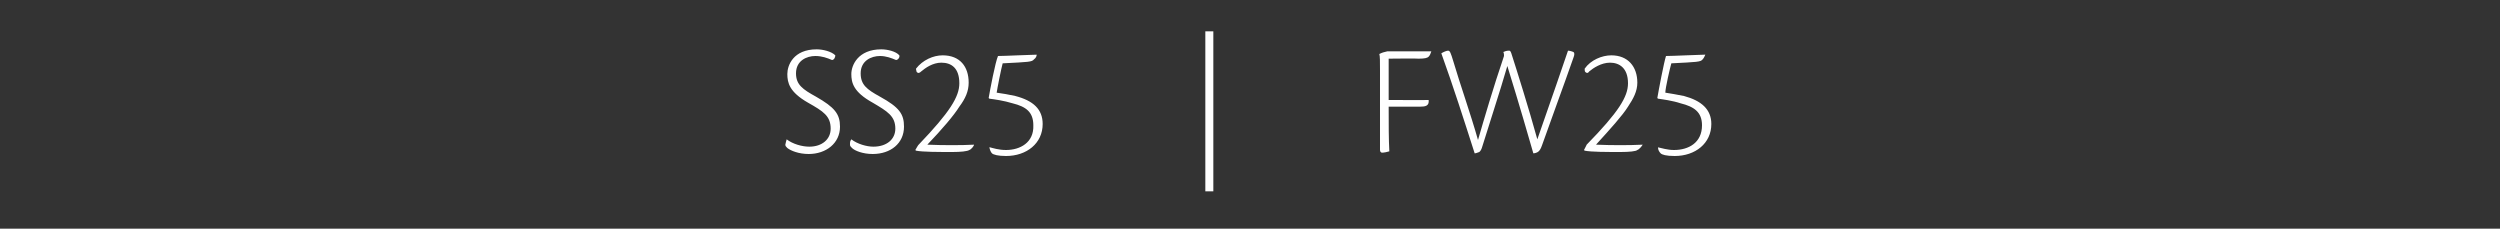<?xml version="1.0" standalone="no"?>
<!DOCTYPE svg PUBLIC "-//W3C//DTD SVG 1.1//EN" "http://www.w3.org/Graphics/SVG/1.1/DTD/svg11.dtd">
<svg xmlns="http://www.w3.org/2000/svg" version="1.1" width="375px" height="34.3px" viewBox="0 -4 375 34.3" style="top:-4px">
  <rect x="0" y="-4" width="375" height="34.3" fill="#333333" stroke="none"/>
  <desc>SS25 | FW25</desc>
  <defs/>
  <g id="Polygon2301">
    <path d="M 122.5 3.4 C 123.4 3.4 124.7 3.7 125.3 4.3 C 125.3 4.6 125.1 5 124.8 5 C 124.1 4.7 123.3 4.4 122.3 4.4 C 121 4.4 119.4 5.1 119.4 7 C 119.4 8.7 120.4 9.4 122.4 10.5 C 125.2 12.1 126 13.1 126 15 C 126 17.5 123.9 19.1 121.3 19.1 C 119.8 19.1 118.6 18.6 118.1 18.2 C 117.9 18 117.8 17.9 117.8 17.7 C 117.9 17.3 117.9 17.2 118 16.9 C 118.9 17.6 120.3 18 121.4 18 C 123.3 18 124.6 16.9 124.6 15.3 C 124.6 13.4 123.5 12.7 121.2 11.4 C 118.4 9.8 118.1 8.4 118.1 7.1 C 118.1 5.8 119 3.4 122.5 3.4 C 122.5 3.4 122.5 3.4 122.5 3.4 Z M 132.2 3.4 C 133.1 3.4 134.4 3.7 134.9 4.3 C 135 4.6 134.7 5 134.4 5 C 133.7 4.7 132.9 4.4 132 4.4 C 130.7 4.4 129.1 5.1 129.1 7 C 129.1 8.7 130 9.4 132 10.5 C 134.9 12.1 135.6 13.1 135.6 15 C 135.6 17.5 133.6 19.1 130.9 19.1 C 129.4 19.1 128.2 18.6 127.8 18.2 C 127.6 18 127.5 17.9 127.5 17.7 C 127.5 17.3 127.5 17.2 127.7 16.9 C 128.6 17.6 130 18 131 18 C 133 18 134.3 16.9 134.3 15.3 C 134.3 13.4 133.1 12.7 130.9 11.4 C 128 9.8 127.7 8.4 127.7 7.1 C 127.7 5.8 128.7 3.4 132.2 3.4 C 132.2 3.4 132.2 3.4 132.2 3.4 Z M 137.8 17.7 C 142.5 12.8 143.9 10.5 143.9 8.5 C 143.9 6.2 142.7 5.4 141.2 5.4 C 139.9 5.4 138.8 6.2 138.2 6.7 C 137.9 7 137.7 7 137.5 6.8 C 137.5 6.7 137.4 6.5 137.4 6.3 C 138.4 5 140 4.3 141.4 4.3 C 144 4.3 145.3 6 145.3 8.4 C 145.3 9.7 144.8 10.8 143.9 12 C 143.1 13.3 141.3 15.4 139.1 17.7 C 141.5 17.8 144.2 17.8 146.1 17.7 C 146.1 17.9 145.7 18.4 145.4 18.5 C 145.1 18.7 144.1 18.8 142.9 18.8 C 140.8 18.8 138.4 18.8 137.4 18.6 C 137.39 18.58 137.3 18.5 137.3 18.5 C 137.3 18.5 137.77 17.66 137.8 17.7 Z M 148.3 10.7 C 148.5 9.5 149.3 5.3 149.7 4.4 C 150.7 4.4 154.7 4.2 155.5 4.2 C 155.5 4.2 155.5 4.2 155.5 4.2 C 155.5 4.4 155.4 4.7 155.1 4.9 C 154.8 5.3 154.3 5.3 150.4 5.5 C 150.2 6.2 149.6 9.2 149.5 9.9 C 150.3 10 151.4 10.2 152.3 10.4 C 155 11.1 156.4 12.4 156.4 14.6 C 156.4 17.5 154 19.4 150.9 19.4 C 149.7 19.4 149 19.2 148.8 19 C 148.6 18.8 148.5 18.5 148.4 18.1 C 148.4 18.1 148.5 18.1 148.5 18.1 C 148.9 18.2 149.8 18.5 150.9 18.5 C 153 18.5 155.1 17.4 155 14.8 C 155 12.8 153.9 12 151.9 11.5 C 150.6 11.1 149.2 10.9 148.4 10.8 C 148.4 10.8 148.3 10.7 148.3 10.7 Z M 182 24.7 L 180.8 24.7 L 180.8 0.7 L 182 0.7 L 182 24.7 Z M 207 6.6 C 207 5.2 207 4.4 206.9 4.1 C 207.3 3.9 207.6 3.8 208.1 3.7 C 209.9 3.7 213.8 3.7 214.7 3.7 C 214.6 4 214.5 4.3 214.3 4.5 C 214.1 4.7 213.7 4.8 212.8 4.8 C 212.82 4.75 208.3 4.8 208.3 4.8 L 208.3 11 C 208.3 11 214.33 11.02 214.3 11 C 214.4 11.9 213.8 12 213 12 C 213 12 208.3 12 208.3 12 C 208.3 14.9 208.3 16.8 208.4 18.7 C 208.1 18.8 207.6 18.9 207.3 18.9 C 207.2 18.9 207 18.8 207 18.5 C 207 18.5 207 6.6 207 6.6 Z M 226.4 3.6 C 226.5 3.6 226.6 3.7 226.7 4 C 227.6 6.8 229.3 12.2 230.6 16.9 C 232.7 10.9 234.6 5.4 235.2 3.6 C 235.4 3.6 235.8 3.7 236 3.8 C 236.2 3.9 236.2 4.2 236 4.7 C 234.5 9 232.6 14.1 231.3 17.8 C 231.1 18.4 230.9 18.6 230.8 18.7 C 230.6 18.9 230.2 19 230 19 C 229.4 16.9 227.9 11.7 226.1 5.9 C 225.1 9.4 223 15.8 222.4 17.8 C 222.2 18.5 222.1 18.6 221.9 18.8 C 221.6 18.9 221.4 19 221.2 19 C 219.6 14 218 9 216.2 4 C 216.5 3.8 217 3.6 217.2 3.6 C 217.5 3.6 217.6 3.9 218 5.2 C 219 8.6 220.6 13.1 221.7 17 C 222.6 13.9 224 9.1 225.6 4.4 C 225.6 4.2 225.6 4 225.5 3.8 C 225.7 3.7 226 3.6 226.3 3.6 C 226.3 3.6 226.4 3.6 226.4 3.6 Z M 238 17.7 C 242.8 12.8 244.2 10.5 244.2 8.5 C 244.2 6.2 242.9 5.4 241.5 5.4 C 240.2 5.4 239 6.2 238.4 6.7 C 238.2 7 238 7 237.8 6.8 C 237.7 6.7 237.7 6.5 237.7 6.3 C 238.6 5 240.3 4.3 241.7 4.3 C 244.2 4.3 245.6 6 245.6 8.4 C 245.6 9.7 245 10.8 244.2 12 C 243.4 13.3 241.5 15.4 239.4 17.7 C 241.8 17.8 244.4 17.8 246.4 17.7 C 246.3 17.9 245.9 18.4 245.6 18.5 C 245.4 18.7 244.4 18.8 243.1 18.8 C 241 18.8 238.7 18.8 237.7 18.6 C 237.66 18.58 237.6 18.5 237.6 18.5 C 237.6 18.5 238.04 17.66 238 17.7 Z M 248.6 10.7 C 248.8 9.5 249.6 5.3 249.9 4.4 C 250.9 4.4 255 4.2 255.7 4.2 C 255.7 4.2 255.8 4.2 255.8 4.2 C 255.7 4.4 255.6 4.7 255.4 4.9 C 255.1 5.3 254.6 5.3 250.7 5.5 C 250.5 6.2 249.8 9.2 249.8 9.9 C 250.5 10 251.6 10.2 252.6 10.4 C 255.2 11.1 256.7 12.4 256.7 14.6 C 256.7 17.5 254.3 19.4 251.2 19.4 C 249.9 19.4 249.3 19.2 249.1 19 C 248.9 18.8 248.7 18.5 248.7 18.1 C 248.7 18.1 248.7 18.1 248.7 18.1 C 249.2 18.2 250.1 18.5 251.1 18.5 C 253.3 18.5 255.3 17.4 255.3 14.8 C 255.3 12.8 254.1 12 252.1 11.5 C 250.9 11.1 249.4 10.9 248.7 10.8 C 248.7 10.8 248.6 10.7 248.6 10.7 Z " stroke="none" fill="#ffffff"/>
  </g>
</svg>